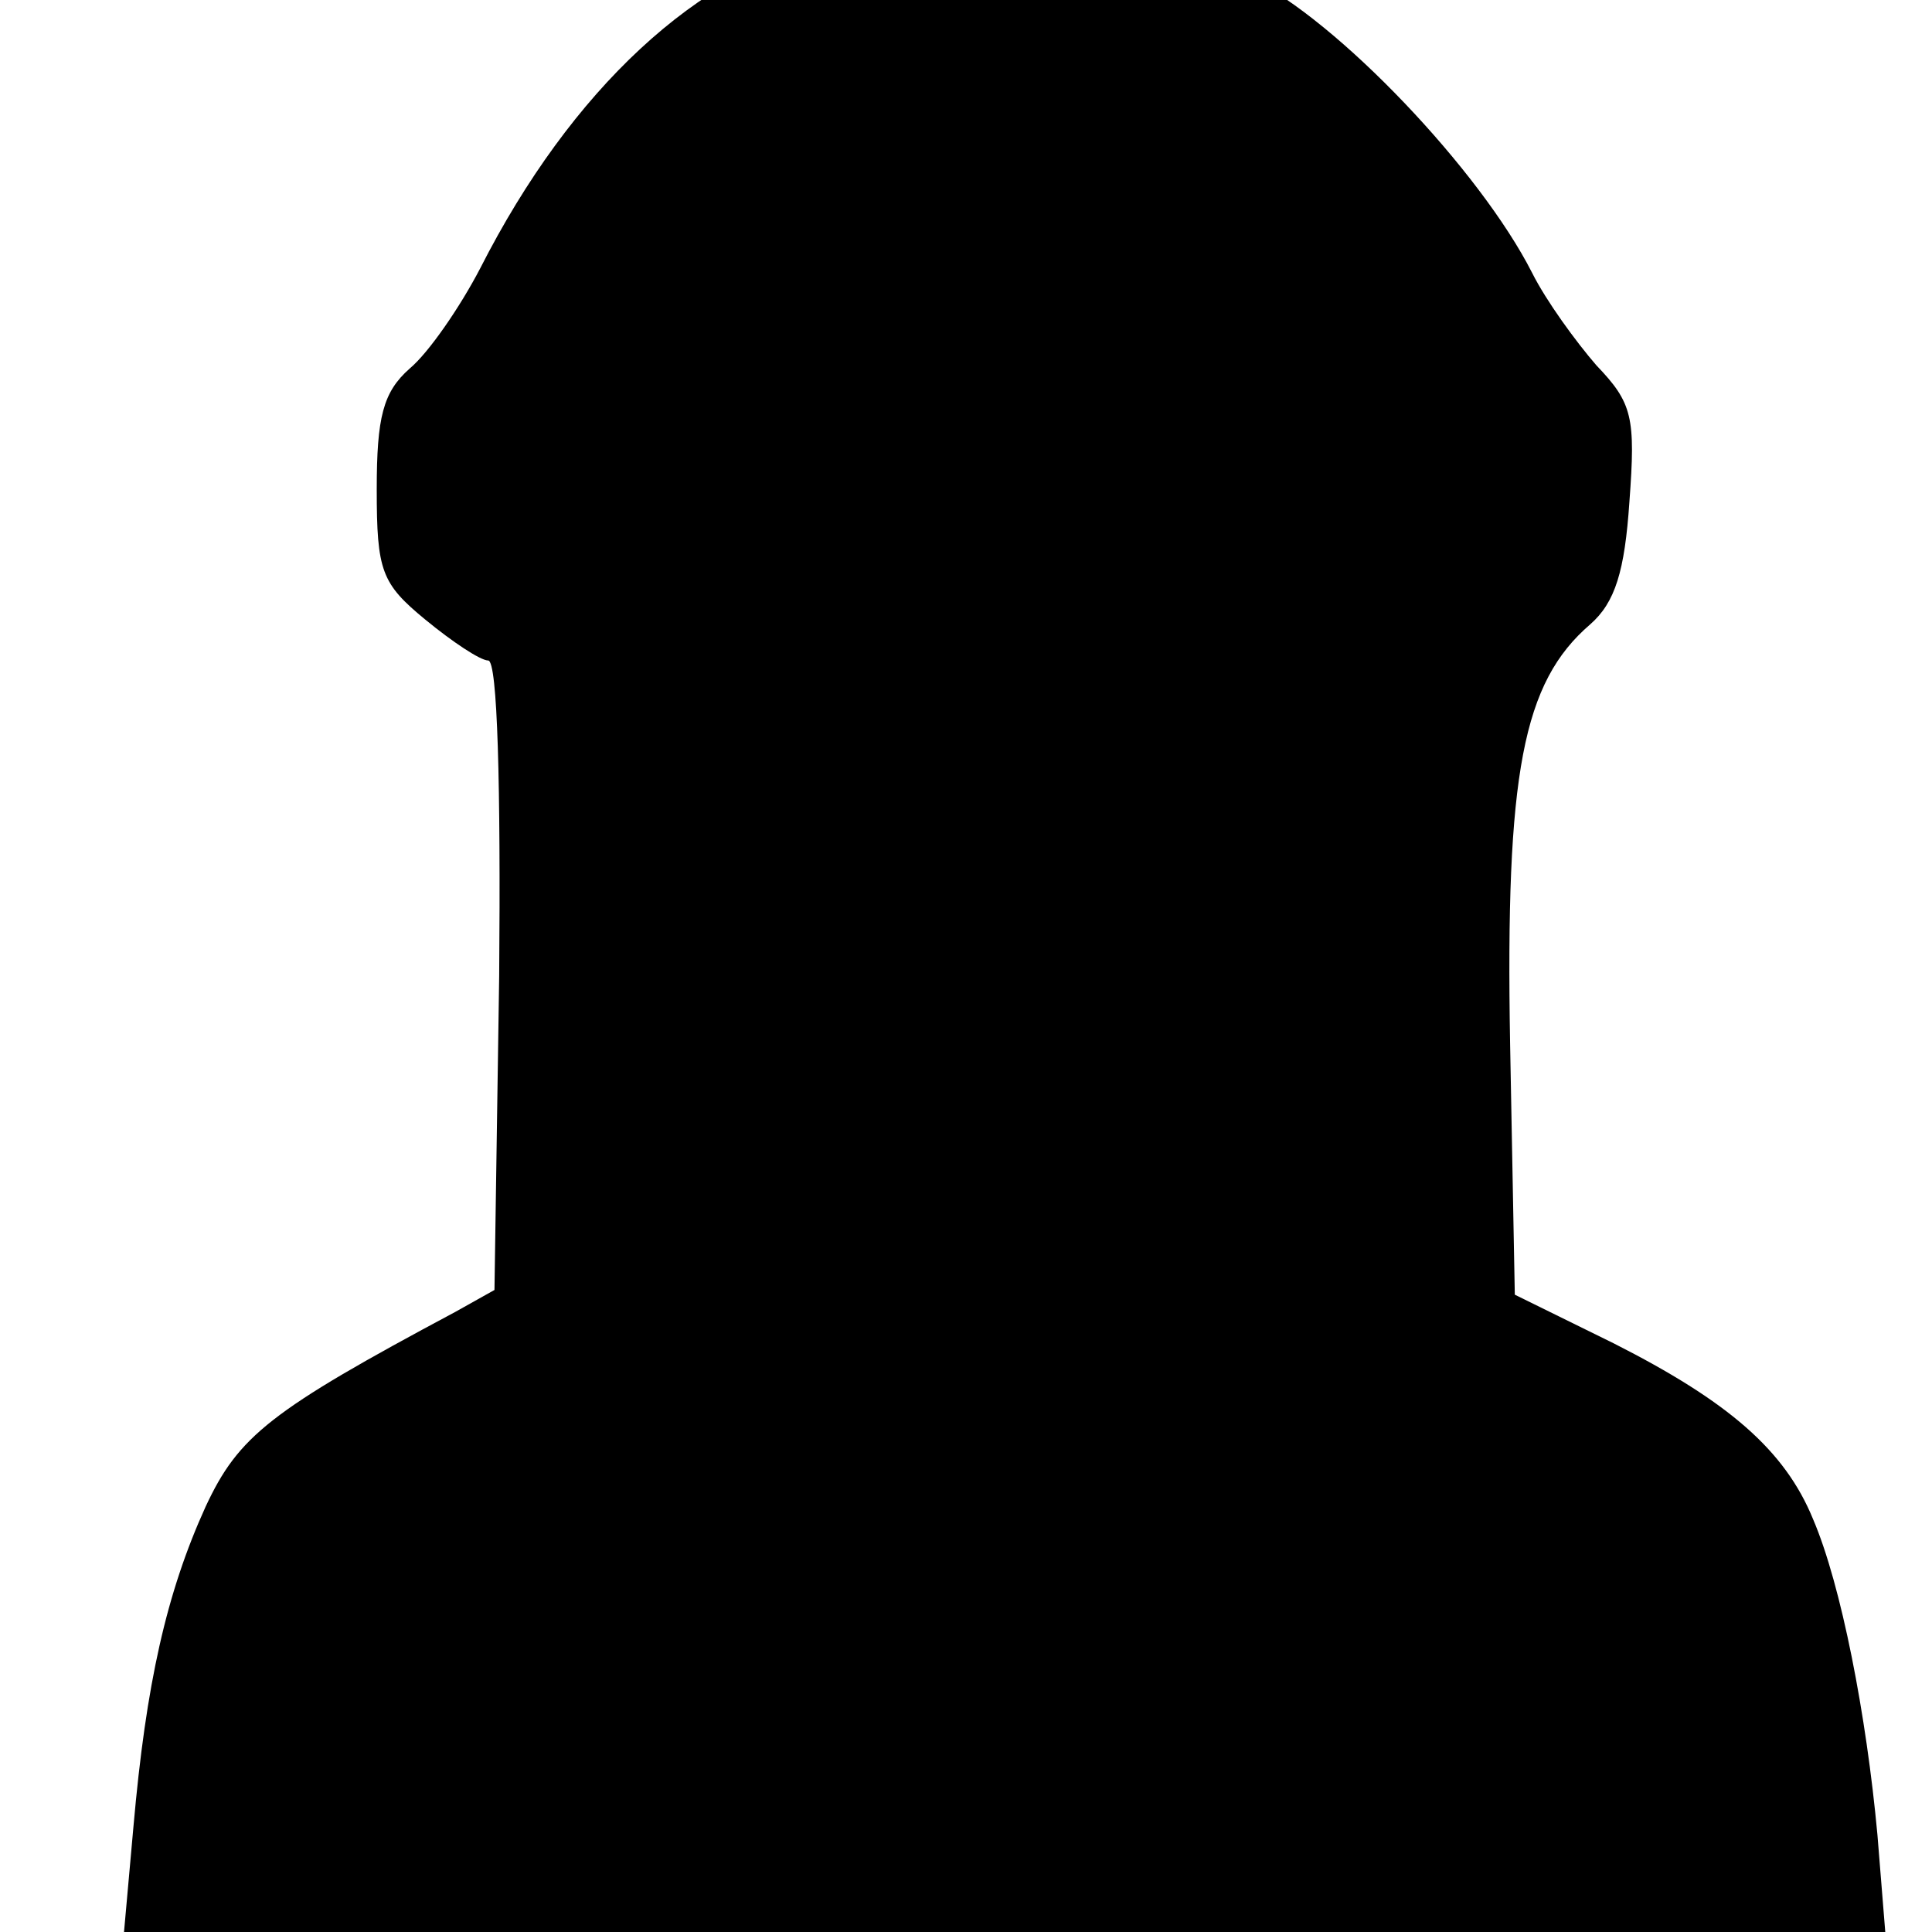 <?xml version="1.0" standalone="no"?>
<!DOCTYPE svg PUBLIC "-//W3C//DTD SVG 20010904//EN"
 "http://www.w3.org/TR/2001/REC-SVG-20010904/DTD/svg10.dtd">
<svg version="1.0" xmlns="http://www.w3.org/2000/svg"
 width="16pt" height="16pt" viewBox="0 0 16 16"
 preserveAspectRatio="xMidYMid meet">
<g transform="translate(0,16) scale(0.013,-0.013)"
fill="#000000" stroke="none">
<path d="M530 1268 c-85 -19 -166 -94 -224 -208 -13 -25 -33 -54 -45 -64 -17
-15 -21 -31 -21 -77 0 -52 3 -60 31 -83 17 -14 35 -26 40 -26 6 0 8 -80 7
-201 l-3 -200 -25 -14 c-118 -63 -138 -79 -159 -124 -25 -55 -38 -113 -46
-204 l-6 -67 561 0 561 0 -5 62 c-7 76 -23 159 -41 201 -18 44 -54 75 -127
112 l-63 31 -3 160 c-3 172 8 230 51 267 16 14 22 34 25 78 4 54 2 63 -21 87
-13 15 -32 41 -41 59 -33 65 -124 161 -180 188 -62 30 -190 41 -266 23z"/>
</g>
</svg>
